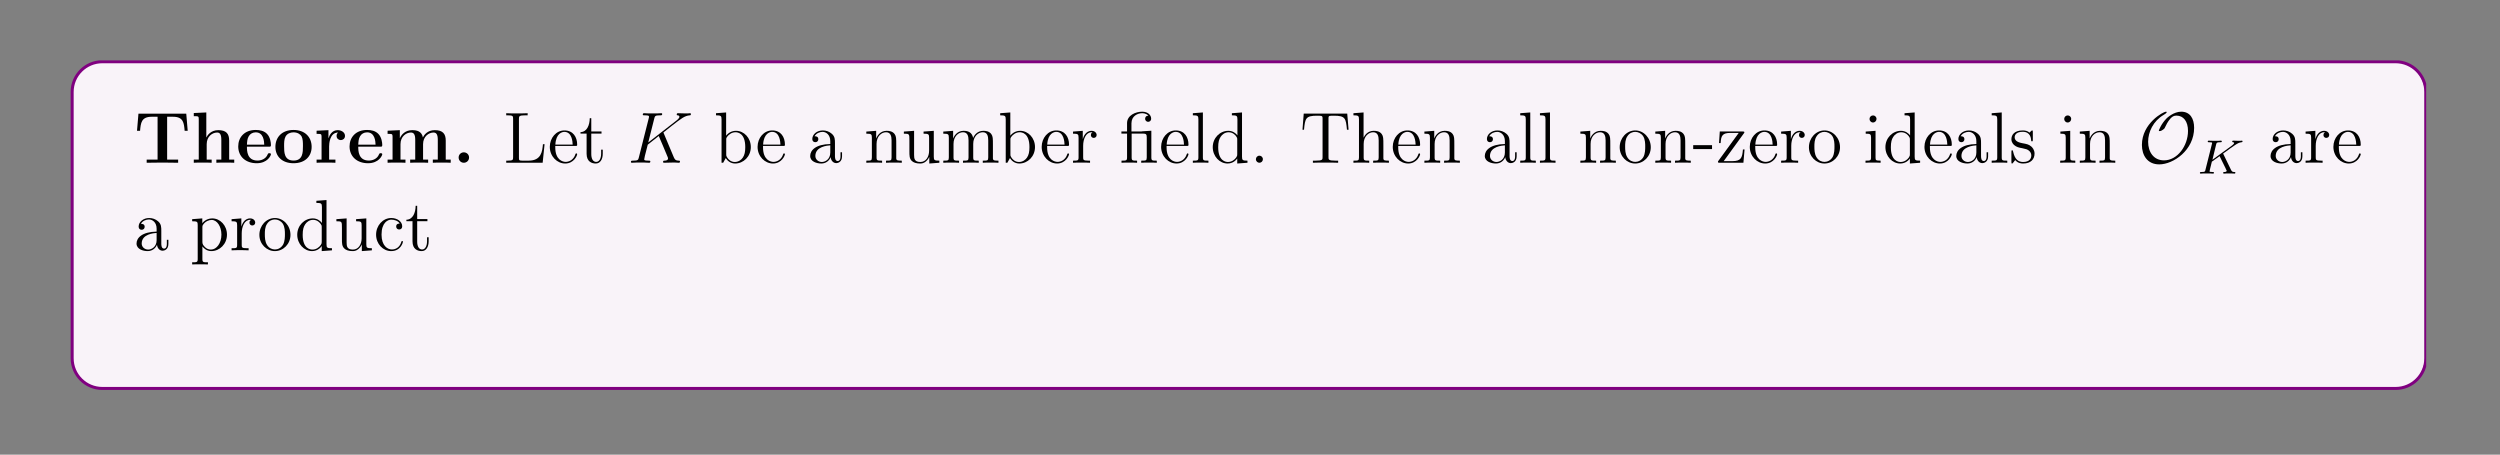 <?xml version="1.0" encoding="UTF-8"?>
<svg xmlns="http://www.w3.org/2000/svg" xmlns:xlink="http://www.w3.org/1999/xlink" width="408.468" height="74.289" viewBox="0 0 408.468 74.289">
<rect x="0" y="0" width="408.468" height="74.289" fill="#808080" stroke="none"/>
<defs>
<g>
<g id="glyph-0-0">
<path d="M 8.766 -5.219 L 8.531 -8.016 L 0.719 -8.016 L 0.484 -5.219 L 0.984 -5.219 C 1.094 -6.5 1.188 -7.516 2.891 -7.516 L 3.844 -7.516 L 3.844 -0.516 L 2.062 -0.516 L 2.062 0 L 4.625 -0.031 L 7.203 0 L 7.203 -0.516 L 5.406 -0.516 L 5.406 -7.516 L 6.359 -7.516 C 8.062 -7.516 8.156 -6.516 8.266 -5.219 Z M 8.766 -5.219 "/>
</g>
<g id="glyph-0-1">
<path d="M 7.109 0 L 7.109 -0.516 L 6.281 -0.516 L 6.281 -3.625 C 6.281 -4.75 5.797 -5.328 4.5 -5.328 C 3.297 -5.328 2.719 -4.484 2.562 -4.141 L 2.547 -4.141 L 2.547 -8.219 L 0.5 -8.125 L 0.5 -7.609 C 1.234 -7.609 1.312 -7.609 1.312 -7.156 L 1.312 -0.516 L 0.5 -0.516 L 0.5 0 C 0.766 -0.031 1.625 -0.031 1.953 -0.031 C 2.281 -0.031 3.156 -0.031 3.422 0 L 3.422 -0.516 L 2.609 -0.516 L 2.609 -3.031 C 2.609 -4.312 3.547 -4.938 4.312 -4.938 C 4.75 -4.938 5 -4.656 5 -3.75 L 5 -0.516 L 4.188 -0.516 L 4.188 0 C 4.453 -0.031 5.312 -0.031 5.641 -0.031 C 5.969 -0.031 6.828 -0.031 7.109 0 Z M 7.109 0 "/>
</g>
<g id="glyph-0-2">
<path d="M 5.703 -1.391 C 5.703 -1.562 5.516 -1.562 5.453 -1.562 C 5.266 -1.562 5.25 -1.531 5.172 -1.375 C 4.875 -0.609 4.094 -0.359 3.516 -0.359 C 1.797 -0.359 1.781 -1.953 1.781 -2.625 L 5.359 -2.625 C 5.625 -2.625 5.703 -2.625 5.703 -2.906 C 5.703 -3.266 5.609 -4.156 5.062 -4.719 C 4.578 -5.219 3.906 -5.359 3.219 -5.359 C 1.375 -5.359 0.359 -4.156 0.359 -2.672 C 0.359 -1 1.594 0.078 3.375 0.078 C 5.156 0.078 5.703 -1.188 5.703 -1.391 Z M 4.609 -2.953 L 1.781 -2.953 C 1.812 -3.453 1.828 -3.906 2.078 -4.328 C 2.297 -4.719 2.719 -4.969 3.219 -4.969 C 4.484 -4.969 4.594 -3.547 4.609 -2.953 Z M 4.609 -2.953 "/>
</g>
<g id="glyph-0-3">
<path d="M 6.281 -2.594 C 6.281 -4.188 5.188 -5.359 3.328 -5.359 C 1.391 -5.359 0.359 -4.141 0.359 -2.594 C 0.359 -1.047 1.453 0.078 3.312 0.078 C 5.25 0.078 6.281 -1.094 6.281 -2.594 Z M 4.859 -2.719 C 4.859 -1.734 4.859 -0.359 3.328 -0.359 C 1.781 -0.359 1.781 -1.734 1.781 -2.719 C 1.781 -3.266 1.781 -3.859 2.016 -4.281 C 2.281 -4.766 2.812 -4.969 3.312 -4.969 C 3.984 -4.969 4.422 -4.656 4.625 -4.328 C 4.859 -3.891 4.859 -3.281 4.859 -2.719 Z M 4.859 -2.719 "/>
</g>
<g id="glyph-0-4">
<path d="M 5.062 -4.391 C 5.062 -5 4.438 -5.328 3.875 -5.328 C 2.938 -5.328 2.531 -4.516 2.375 -4.016 L 2.359 -4.016 L 2.359 -5.328 L 0.422 -5.234 L 0.422 -4.719 C 1.156 -4.719 1.234 -4.719 1.234 -4.266 L 1.234 -0.516 L 0.422 -0.516 L 0.422 0 C 0.688 -0.031 1.578 -0.031 1.906 -0.031 C 2.25 -0.031 3.203 -0.031 3.5 0 L 3.5 -0.516 L 2.469 -0.516 L 2.469 -2.672 C 2.469 -3.062 2.547 -4.938 3.938 -4.938 C 3.766 -4.812 3.688 -4.609 3.688 -4.391 C 3.688 -3.906 4.078 -3.703 4.375 -3.703 C 4.672 -3.703 5.062 -3.906 5.062 -4.391 Z M 5.062 -4.391 "/>
</g>
<g id="glyph-0-5">
<path d="M 10.812 0 L 10.812 -0.516 L 10 -0.516 L 10 -3.625 C 10 -4.719 9.531 -5.328 8.203 -5.328 C 7.016 -5.328 6.453 -4.531 6.266 -4.141 C 6.078 -5.156 5.266 -5.328 4.516 -5.328 C 3.375 -5.328 2.766 -4.594 2.516 -4.031 L 2.5 -4.031 L 2.5 -5.328 L 0.5 -5.234 L 0.5 -4.719 C 1.234 -4.719 1.312 -4.719 1.312 -4.266 L 1.312 -0.516 L 0.5 -0.516 L 0.5 0 C 0.766 -0.031 1.625 -0.031 1.953 -0.031 C 2.281 -0.031 3.156 -0.031 3.422 0 L 3.422 -0.516 L 2.609 -0.516 L 2.609 -3.031 C 2.609 -4.328 3.562 -4.938 4.312 -4.938 C 4.75 -4.938 5.016 -4.672 5.016 -3.75 L 5.016 -0.516 L 4.188 -0.516 L 4.188 0 C 4.469 -0.031 5.312 -0.031 5.656 -0.031 C 5.984 -0.031 6.844 -0.031 7.125 0 L 7.125 -0.516 L 6.297 -0.516 L 6.297 -3.031 C 6.297 -4.328 7.266 -4.938 8 -4.938 C 8.438 -4.938 8.703 -4.672 8.703 -3.75 L 8.703 -0.516 L 7.891 -0.516 L 7.891 0 C 8.156 -0.031 9.016 -0.031 9.344 -0.031 C 9.672 -0.031 10.547 -0.031 10.812 0 Z M 10.812 0 "/>
</g>
<g id="glyph-0-6">
<path d="M 2.703 -0.859 C 2.703 -1.344 2.312 -1.703 1.844 -1.703 C 1.391 -1.703 1 -1.344 1 -0.859 C 1 -0.359 1.391 0 1.844 0 C 2.312 0 2.703 -0.359 2.703 -0.859 Z M 2.703 -0.859 "/>
</g>
<g id="glyph-1-0">
<path d="M 6.75 -3.031 L 6.484 -3.031 C 6.375 -1.844 6.219 -0.344 4.141 -0.344 L 3.109 -0.344 C 2.594 -0.344 2.562 -0.422 2.562 -0.812 L 2.562 -7.172 C 2.562 -7.609 2.594 -7.75 3.625 -7.75 L 3.984 -7.75 L 3.984 -8.094 C 3.641 -8.062 2.594 -8.062 2.172 -8.062 C 1.828 -8.062 0.766 -8.062 0.484 -8.094 L 0.484 -7.75 L 0.719 -7.75 C 1.578 -7.75 1.609 -7.625 1.609 -7.188 L 1.609 -0.906 C 1.609 -0.469 1.578 -0.344 0.719 -0.344 L 0.484 -0.344 L 0.484 0 L 6.438 0 Z M 6.75 -3.031 "/>
</g>
<g id="glyph-1-1">
<path d="M 4.828 -1.406 C 4.828 -1.484 4.766 -1.531 4.688 -1.531 C 4.594 -1.531 4.578 -1.469 4.547 -1.406 C 4.234 -0.422 3.453 -0.141 2.953 -0.141 C 2.453 -0.141 1.25 -0.469 1.25 -2.516 L 1.25 -2.75 L 4.531 -2.75 C 4.797 -2.75 4.828 -2.75 4.828 -2.969 C 4.828 -4.172 4.188 -5.281 2.75 -5.281 C 1.391 -5.281 0.359 -4.062 0.359 -2.594 C 0.359 -1.031 1.562 0.125 2.875 0.125 C 4.281 0.125 4.828 -1.156 4.828 -1.406 Z M 4.094 -2.969 L 1.266 -2.969 C 1.359 -4.828 2.406 -5.047 2.734 -5.047 C 4 -5.047 4.078 -3.375 4.094 -2.969 Z M 4.094 -2.969 "/>
</g>
<g id="glyph-1-2">
<path d="M 3.859 -1.469 L 3.859 -2.141 L 3.594 -2.141 L 3.594 -1.5 C 3.594 -0.641 3.25 -0.141 2.797 -0.141 C 1.984 -0.141 1.984 -1.25 1.984 -1.438 L 1.984 -4.766 L 3.656 -4.766 L 3.656 -5.109 L 1.984 -5.109 L 1.984 -7.281 L 1.734 -7.281 C 1.719 -6.172 1.297 -5.031 0.219 -5 L 0.219 -4.766 L 1.219 -4.766 L 1.219 -1.469 C 1.219 -0.156 2.094 0.125 2.719 0.125 C 3.469 0.125 3.859 -0.609 3.859 -1.469 Z M 3.859 -1.469 "/>
</g>
<g id="glyph-1-3">
<path d="M 6.016 -2.562 C 6.016 -4.062 4.906 -5.219 3.594 -5.219 C 2.938 -5.219 2.375 -4.922 1.984 -4.422 L 1.984 -8.219 L 0.328 -8.094 L 0.328 -7.75 C 1.141 -7.75 1.234 -7.656 1.234 -7.078 L 1.234 0 L 1.5 0 L 1.922 -0.766 C 2.188 -0.328 2.703 0.125 3.453 0.125 C 4.828 0.125 6.016 -1.031 6.016 -2.562 Z M 5.109 -2.562 C 5.109 -1.781 5 -1.281 4.719 -0.859 C 4.484 -0.484 4 -0.125 3.406 -0.125 C 2.766 -0.125 2.359 -0.531 2.156 -0.859 C 2 -1.094 2 -1.156 2 -1.344 L 2 -3.797 C 2 -4 2 -4.031 2.125 -4.219 C 2.422 -4.641 2.938 -4.984 3.516 -4.984 C 3.875 -4.984 5.109 -4.844 5.109 -2.562 Z M 5.109 -2.562 "/>
</g>
<g id="glyph-1-4">
<path d="M 5.609 -1.047 L 5.609 -1.719 L 5.359 -1.719 L 5.359 -1.047 C 5.359 -0.375 5.062 -0.281 4.906 -0.281 C 4.453 -0.281 4.453 -0.906 4.453 -1.094 L 4.453 -3.156 C 4.453 -3.797 4.453 -4.281 3.938 -4.734 C 3.516 -5.109 2.984 -5.281 2.469 -5.281 C 1.5 -5.281 0.75 -4.641 0.75 -3.875 C 0.75 -3.531 0.969 -3.359 1.25 -3.359 C 1.531 -3.359 1.734 -3.562 1.734 -3.844 C 1.734 -4.328 1.297 -4.328 1.125 -4.328 C 1.391 -4.828 1.969 -5.047 2.438 -5.047 C 2.984 -5.047 3.688 -4.594 3.688 -3.531 L 3.688 -3.062 C 1.297 -3.016 0.406 -2.031 0.406 -1.109 C 0.406 -0.172 1.5 0.125 2.219 0.125 C 3 0.125 3.531 -0.359 3.75 -0.922 C 3.797 -0.359 4.172 0.062 4.672 0.062 C 4.922 0.062 5.609 -0.109 5.609 -1.047 Z M 3.688 -1.672 C 3.688 -0.516 2.812 -0.125 2.312 -0.125 C 1.734 -0.125 1.25 -0.547 1.25 -1.109 C 1.25 -2.672 3.25 -2.812 3.688 -2.844 Z M 3.688 -1.672 "/>
</g>
<g id="glyph-1-5">
<path d="M 6.172 0 L 6.172 -0.344 C 5.578 -0.344 5.281 -0.344 5.266 -0.703 L 5.266 -2.875 C 5.266 -3.984 5.266 -4.312 5 -4.688 C 4.656 -5.156 4.094 -5.219 3.688 -5.219 C 2.547 -5.219 2.094 -4.234 2 -4 L 1.984 -4 L 1.984 -5.219 L 0.375 -5.094 L 0.375 -4.75 C 1.188 -4.75 1.281 -4.672 1.281 -4.094 L 1.281 -0.875 C 1.281 -0.344 1.156 -0.344 0.375 -0.344 L 0.375 0 C 0.688 -0.031 1.328 -0.031 1.656 -0.031 C 2 -0.031 2.641 -0.031 2.953 0 L 2.953 -0.344 C 2.188 -0.344 2.047 -0.344 2.047 -0.875 L 2.047 -3.078 C 2.047 -4.328 2.859 -4.984 3.594 -4.984 C 4.328 -4.984 4.5 -4.375 4.5 -3.656 L 4.5 -0.875 C 4.5 -0.344 4.375 -0.344 3.594 -0.344 L 3.594 0 C 3.906 -0.031 4.547 -0.031 4.875 -0.031 C 5.219 -0.031 5.859 -0.031 6.172 0 Z M 6.172 0 "/>
</g>
<g id="glyph-1-6">
<path d="M 6.172 0 L 6.172 -0.344 C 5.359 -0.344 5.266 -0.422 5.266 -1 L 5.266 -5.219 L 3.594 -5.094 L 3.594 -4.75 C 4.406 -4.75 4.5 -4.672 4.5 -4.094 L 4.5 -1.969 C 4.5 -0.953 3.969 -0.125 3.078 -0.125 C 2.109 -0.125 2.047 -0.672 2.047 -1.297 L 2.047 -5.219 L 0.375 -5.094 L 0.375 -4.75 C 1.281 -4.75 1.281 -4.719 1.281 -3.656 L 1.281 -1.891 C 1.281 -1.156 1.281 -0.719 1.641 -0.328 C 1.922 -0.031 2.406 0.125 3.016 0.125 C 3.203 0.125 3.594 0.125 3.984 -0.219 C 4.328 -0.5 4.531 -0.953 4.531 -0.953 L 4.531 0.125 Z M 6.172 0 "/>
</g>
<g id="glyph-1-7">
<path d="M 9.391 0 L 9.391 -0.344 C 8.797 -0.344 8.5 -0.344 8.484 -0.703 L 8.484 -2.875 C 8.484 -3.984 8.484 -4.312 8.219 -4.688 C 7.875 -5.156 7.312 -5.219 6.922 -5.219 C 5.938 -5.219 5.438 -4.516 5.25 -4.047 C 5.078 -4.969 4.438 -5.219 3.688 -5.219 C 2.547 -5.219 2.094 -4.234 2 -4 L 1.984 -4 L 1.984 -5.219 L 0.375 -5.094 L 0.375 -4.75 C 1.188 -4.75 1.281 -4.672 1.281 -4.094 L 1.281 -0.875 C 1.281 -0.344 1.156 -0.344 0.375 -0.344 L 0.375 0 C 0.688 -0.031 1.328 -0.031 1.656 -0.031 C 2 -0.031 2.641 -0.031 2.953 0 L 2.953 -0.344 C 2.188 -0.344 2.047 -0.344 2.047 -0.875 L 2.047 -3.078 C 2.047 -4.328 2.859 -4.984 3.594 -4.984 C 4.328 -4.984 4.5 -4.375 4.5 -3.656 L 4.5 -0.875 C 4.5 -0.344 4.375 -0.344 3.594 -0.344 L 3.594 0 C 3.906 -0.031 4.547 -0.031 4.875 -0.031 C 5.219 -0.031 5.859 -0.031 6.172 0 L 6.172 -0.344 C 5.406 -0.344 5.266 -0.344 5.266 -0.875 L 5.266 -3.078 C 5.266 -4.328 6.094 -4.984 6.828 -4.984 C 7.562 -4.984 7.719 -4.375 7.719 -3.656 L 7.719 -0.875 C 7.719 -0.344 7.594 -0.344 6.828 -0.344 L 6.828 0 C 7.125 -0.031 7.766 -0.031 8.094 -0.031 C 8.438 -0.031 9.078 -0.031 9.391 0 Z M 9.391 0 "/>
</g>
<g id="glyph-1-8">
<path d="M 4.188 -4.531 C 4.188 -4.891 3.859 -5.219 3.359 -5.219 C 2.344 -5.219 2 -4.141 1.938 -3.906 L 1.922 -3.906 L 1.922 -5.219 L 0.328 -5.094 L 0.328 -4.75 C 1.141 -4.75 1.234 -4.672 1.234 -4.094 L 1.234 -0.875 C 1.234 -0.344 1.094 -0.344 0.328 -0.344 L 0.328 0 C 0.656 -0.031 1.312 -0.031 1.672 -0.031 C 1.984 -0.031 2.828 -0.031 3.109 0 L 3.109 -0.344 L 2.859 -0.344 C 2 -0.344 1.984 -0.469 1.984 -0.906 L 1.984 -2.766 C 1.984 -3.906 2.453 -4.984 3.359 -4.984 C 3.453 -4.984 3.484 -4.984 3.531 -4.969 C 3.438 -4.922 3.25 -4.859 3.25 -4.531 C 3.25 -4.188 3.516 -4.062 3.703 -4.062 C 3.938 -4.062 4.188 -4.219 4.188 -4.531 Z M 4.188 -4.531 "/>
</g>
<g id="glyph-1-9">
<path d="M 6.094 0 L 6.094 -0.344 C 5.344 -0.344 5.203 -0.344 5.203 -0.875 L 5.203 -5.234 L 3.766 -5.141 C 3.688 -5.141 3.578 -5.125 3.547 -5.109 C 3.531 -5.109 3.5 -5.109 3.344 -5.109 L 1.953 -5.109 L 1.953 -6.438 C 1.953 -7.656 2.984 -8.094 3.688 -8.094 C 3.797 -8.094 4.375 -8.094 4.719 -7.688 C 4.234 -7.688 4.188 -7.312 4.188 -7.188 C 4.188 -6.844 4.484 -6.688 4.672 -6.688 C 4.891 -6.688 5.172 -6.828 5.172 -7.203 C 5.172 -7.812 4.625 -8.344 3.703 -8.344 C 2.625 -8.344 1.234 -7.75 1.234 -6.469 L 1.234 -5.109 L 0.312 -5.109 L 0.312 -4.766 L 1.234 -4.766 L 1.234 -0.875 C 1.234 -0.344 1.094 -0.344 0.328 -0.344 L 0.328 0 C 0.656 -0.031 1.25 -0.031 1.594 -0.031 C 1.953 -0.031 2.547 -0.031 2.875 0 L 2.875 -0.344 C 2.125 -0.344 1.984 -0.344 1.984 -0.875 L 1.984 -4.766 L 3.844 -4.766 C 4.375 -4.766 4.453 -4.609 4.453 -4.125 L 4.453 -0.875 C 4.453 -0.344 4.328 -0.344 3.547 -0.344 L 3.547 0 C 3.891 -0.031 4.469 -0.031 4.828 -0.031 C 5.172 -0.031 5.766 -0.031 6.094 0 Z M 6.094 0 "/>
</g>
<g id="glyph-1-10">
<path d="M 2.938 0 L 2.938 -0.344 C 2.172 -0.344 2.031 -0.344 2.031 -0.875 L 2.031 -8.219 L 0.391 -8.094 L 0.391 -7.75 C 1.203 -7.75 1.297 -7.656 1.297 -7.078 L 1.297 -0.875 C 1.297 -0.344 1.156 -0.344 0.391 -0.344 L 0.391 0 C 0.719 -0.031 1.297 -0.031 1.656 -0.031 C 2.016 -0.031 2.609 -0.031 2.938 0 Z M 2.938 0 "/>
</g>
<g id="glyph-1-11">
<path d="M 6.094 0 L 6.094 -0.344 C 5.297 -0.344 5.203 -0.422 5.203 -1 L 5.203 -8.219 L 3.547 -8.094 L 3.547 -7.75 C 4.359 -7.75 4.453 -7.656 4.453 -7.078 L 4.453 -4.469 C 4.203 -4.812 3.688 -5.219 2.969 -5.219 C 1.594 -5.219 0.422 -4.062 0.422 -2.547 C 0.422 -1.047 1.547 0.125 2.844 0.125 C 3.75 0.125 4.266 -0.469 4.422 -0.703 L 4.422 0.125 Z M 4.422 -1.391 C 4.422 -1.172 4.422 -1.141 4.266 -0.875 C 3.984 -0.469 3.5 -0.125 2.906 -0.125 C 2.594 -0.125 1.312 -0.234 1.312 -2.531 C 1.312 -3.391 1.453 -3.859 1.719 -4.25 C 1.953 -4.625 2.422 -4.984 3.016 -4.984 C 3.75 -4.984 4.172 -4.453 4.281 -4.266 C 4.422 -4.062 4.422 -4.031 4.422 -3.828 Z M 4.422 -1.391 "/>
</g>
<g id="glyph-1-12">
<path d="M 2.172 -0.578 C 2.172 -0.906 1.906 -1.156 1.609 -1.156 C 1.266 -1.156 1.031 -0.875 1.031 -0.578 C 1.031 -0.219 1.328 0 1.594 0 C 1.922 0 2.172 -0.25 2.172 -0.578 Z M 2.172 -0.578 "/>
</g>
<g id="glyph-1-13">
<path d="M 7.953 -5.391 L 7.734 -8.031 L 0.625 -8.031 L 0.422 -5.391 L 0.672 -5.391 C 0.844 -7.266 0.953 -7.688 2.812 -7.688 C 3.031 -7.688 3.359 -7.688 3.453 -7.656 C 3.688 -7.625 3.703 -7.484 3.703 -7.219 L 3.703 -0.906 C 3.703 -0.516 3.703 -0.344 2.547 -0.344 L 2.125 -0.344 L 2.125 0 C 2.5 -0.031 3.719 -0.031 4.188 -0.031 C 4.641 -0.031 5.875 -0.031 6.25 0 L 6.25 -0.344 L 5.828 -0.344 C 4.672 -0.344 4.672 -0.516 4.672 -0.906 L 4.672 -7.219 C 4.672 -7.516 4.688 -7.609 4.875 -7.656 C 4.969 -7.688 5.312 -7.688 5.547 -7.688 C 7.422 -7.688 7.516 -7.266 7.688 -5.391 Z M 7.953 -5.391 "/>
</g>
<g id="glyph-1-14">
<path d="M 6.172 0 L 6.172 -0.344 C 5.578 -0.344 5.281 -0.344 5.266 -0.703 L 5.266 -2.875 C 5.266 -3.984 5.266 -4.312 5 -4.688 C 4.656 -5.156 4.094 -5.219 3.688 -5.219 C 2.672 -5.219 2.203 -4.453 2.031 -4.094 L 2.031 -8.219 L 0.375 -8.094 L 0.375 -7.75 C 1.188 -7.75 1.281 -7.656 1.281 -7.078 L 1.281 -0.875 C 1.281 -0.344 1.156 -0.344 0.375 -0.344 L 0.375 0 C 0.688 -0.031 1.328 -0.031 1.656 -0.031 C 2 -0.031 2.641 -0.031 2.953 0 L 2.953 -0.344 C 2.188 -0.344 2.047 -0.344 2.047 -0.875 L 2.047 -3.078 C 2.047 -4.328 2.859 -4.984 3.594 -4.984 C 4.328 -4.984 4.5 -4.375 4.5 -3.656 L 4.5 -0.875 C 4.5 -0.344 4.375 -0.344 3.594 -0.344 L 3.594 0 C 3.906 -0.031 4.547 -0.031 4.875 -0.031 C 5.219 -0.031 5.859 -0.031 6.172 0 Z M 6.172 0 "/>
</g>
<g id="glyph-1-15">
<path d="M 5.438 -2.531 C 5.438 -4.062 4.281 -5.281 2.906 -5.281 C 1.484 -5.281 0.359 -4.031 0.359 -2.531 C 0.359 -1.016 1.547 0.125 2.891 0.125 C 4.281 0.125 5.438 -1.047 5.438 -2.531 Z M 4.531 -2.641 C 4.531 -2.234 4.531 -1.5 4.234 -0.938 C 3.891 -0.359 3.359 -0.141 2.906 -0.141 C 2.469 -0.141 1.938 -0.328 1.594 -0.906 C 1.266 -1.438 1.25 -2.141 1.25 -2.641 C 1.25 -3.094 1.25 -3.812 1.625 -4.344 C 1.953 -4.859 2.469 -5.047 2.891 -5.047 C 3.359 -5.047 3.844 -4.828 4.172 -4.375 C 4.531 -3.828 4.531 -3.078 4.531 -2.641 Z M 4.531 -2.641 "/>
</g>
<g id="glyph-1-16">
<path d="M 3.203 -2.234 L 3.203 -2.875 L 0.125 -2.875 L 0.125 -2.234 Z M 3.203 -2.234 "/>
</g>
<g id="glyph-1-17">
<path d="M 4.656 -2.172 L 4.391 -2.172 C 4.281 -0.828 4.094 -0.266 2.672 -0.266 L 1.25 -0.266 L 4.516 -4.766 C 4.625 -4.906 4.625 -4.922 4.625 -4.969 C 4.625 -5.109 4.531 -5.109 4.328 -5.109 L 0.609 -5.109 L 0.484 -3.219 L 0.75 -3.219 C 0.812 -4.422 1.047 -4.875 2.328 -4.875 L 3.703 -4.875 L 0.312 -0.219 C 0.312 0 0.344 0 0.609 0 L 4.469 0 Z M 4.656 -2.172 "/>
</g>
<g id="glyph-1-18">
<path d="M 2.859 0 L 2.859 -0.344 C 2.078 -0.344 2.031 -0.406 2.031 -0.859 L 2.031 -5.219 L 0.422 -5.094 L 0.422 -4.75 C 1.188 -4.75 1.297 -4.672 1.297 -4.094 L 1.297 -0.875 C 1.297 -0.344 1.156 -0.344 0.391 -0.344 L 0.391 0 C 0.719 -0.031 1.297 -0.031 1.641 -0.031 C 1.766 -0.031 2.453 -0.031 2.859 0 Z M 2.188 -7.156 C 2.188 -7.516 1.906 -7.734 1.625 -7.734 C 1.297 -7.734 1.047 -7.469 1.047 -7.156 C 1.047 -6.844 1.297 -6.578 1.609 -6.578 C 1.969 -6.578 2.188 -6.875 2.188 -7.156 Z M 2.188 -7.156 "/>
</g>
<g id="glyph-1-19">
<path d="M 4.172 -1.5 C 4.172 -2.141 3.781 -2.516 3.672 -2.625 C 3.25 -3 2.922 -3.062 2.141 -3.203 C 1.781 -3.281 0.922 -3.453 0.922 -4.156 C 0.922 -4.531 1.172 -5.062 2.234 -5.062 C 3.531 -5.062 3.594 -3.969 3.625 -3.594 C 3.641 -3.5 3.719 -3.5 3.75 -3.5 C 3.891 -3.5 3.891 -3.562 3.891 -3.781 L 3.891 -5.016 C 3.891 -5.219 3.891 -5.281 3.766 -5.281 C 3.672 -5.281 3.453 -5.016 3.359 -4.922 C 3 -5.219 2.625 -5.281 2.25 -5.281 C 0.812 -5.281 0.391 -4.5 0.391 -3.844 C 0.391 -3.719 0.391 -3.297 0.844 -2.891 C 1.219 -2.562 1.625 -2.469 2.172 -2.375 C 2.812 -2.234 2.969 -2.203 3.266 -1.969 C 3.484 -1.781 3.641 -1.531 3.641 -1.203 C 3.641 -0.688 3.344 -0.125 2.297 -0.125 C 1.516 -0.125 0.953 -0.562 0.688 -1.75 C 0.641 -1.969 0.625 -1.984 0.625 -1.984 C 0.609 -2.031 0.562 -2.031 0.516 -2.031 C 0.391 -2.031 0.391 -1.984 0.391 -1.766 L 0.391 -0.156 C 0.391 0.062 0.391 0.125 0.516 0.125 C 0.562 0.125 0.578 0.109 0.781 -0.141 C 0.844 -0.219 0.844 -0.25 1.016 -0.438 C 1.469 0.125 2.109 0.125 2.312 0.125 C 3.547 0.125 4.172 -0.562 4.172 -1.5 Z M 4.172 -1.5 "/>
</g>
<g id="glyph-1-20">
<path d="M 6.016 -2.562 C 6.016 -4.062 4.906 -5.219 3.609 -5.219 C 2.562 -5.219 2.016 -4.484 1.984 -4.422 L 1.984 -5.219 L 0.328 -5.094 L 0.328 -4.75 C 1.156 -4.75 1.234 -4.672 1.234 -4.141 L 1.234 1.422 C 1.234 1.953 1.094 1.953 0.328 1.953 L 0.328 2.297 C 0.641 2.281 1.281 2.281 1.609 2.281 C 1.953 2.281 2.594 2.281 2.906 2.297 L 2.906 1.953 C 2.141 1.953 2 1.953 2 1.422 L 2 -0.641 C 2.219 -0.344 2.703 0.125 3.453 0.125 C 4.828 0.125 6.016 -1.031 6.016 -2.562 Z M 5.109 -2.562 C 5.109 -1.156 4.312 -0.125 3.406 -0.125 C 3.031 -0.125 2.688 -0.266 2.453 -0.5 C 2.172 -0.766 2 -1 2 -1.344 L 2 -3.781 C 2 -4 2 -4.016 2.125 -4.203 C 2.484 -4.734 3.062 -4.969 3.516 -4.969 C 4.406 -4.969 5.109 -3.891 5.109 -2.562 Z M 5.109 -2.562 "/>
</g>
<g id="glyph-1-21">
<path d="M 4.812 -1.406 C 4.812 -1.516 4.719 -1.516 4.688 -1.516 C 4.578 -1.516 4.578 -1.484 4.531 -1.344 C 4.281 -0.5 3.641 -0.141 3 -0.141 C 2.281 -0.141 1.312 -0.766 1.312 -2.562 C 1.312 -4.531 2.328 -5.016 2.906 -5.016 C 3.359 -5.016 4.016 -4.844 4.281 -4.375 C 4.141 -4.375 3.703 -4.375 3.703 -3.891 C 3.703 -3.609 3.906 -3.406 4.188 -3.406 C 4.469 -3.406 4.688 -3.578 4.688 -3.922 C 4.688 -4.719 3.859 -5.281 2.906 -5.281 C 1.516 -5.281 0.422 -4.047 0.422 -2.562 C 0.422 -1.047 1.547 0.125 2.891 0.125 C 4.453 0.125 4.812 -1.297 4.812 -1.406 Z M 4.812 -1.406 "/>
</g>
<g id="glyph-1-22">
<path d="M 4.047 -7.562 C 4.047 -8 3.625 -8.344 3.062 -8.344 C 2.234 -8.344 1.297 -7.703 1.297 -6.484 L 1.297 -5.109 L 0.359 -5.109 L 0.359 -4.766 L 1.297 -4.766 L 1.297 -0.875 C 1.297 -0.344 1.156 -0.344 0.391 -0.344 L 0.391 0 C 0.719 -0.031 1.375 -0.031 1.734 -0.031 C 2.047 -0.031 2.891 -0.031 3.156 0 L 3.156 -0.344 L 2.922 -0.344 C 2.062 -0.344 2.031 -0.469 2.031 -0.906 L 2.031 -4.766 L 3.375 -4.766 L 3.375 -5.109 L 2.016 -5.109 L 2.016 -6.484 C 2.016 -7.562 2.562 -8.094 3.047 -8.094 C 3.141 -8.094 3.312 -8.078 3.453 -8 C 3.406 -8 3.109 -7.891 3.109 -7.547 C 3.109 -7.266 3.297 -7.078 3.578 -7.078 C 3.859 -7.078 4.047 -7.266 4.047 -7.562 Z M 4.047 -7.562 "/>
</g>
<g id="glyph-1-23">
<path d="M 2.312 0.047 C 2.312 -0.688 2.062 -1.156 1.594 -1.156 C 1.25 -1.156 1.031 -0.891 1.031 -0.578 C 1.031 -0.266 1.25 0 1.609 0 C 1.781 0 1.922 -0.078 1.984 -0.141 C 2.031 -0.172 2.047 -0.172 2.047 -0.172 C 2.047 -0.172 2.078 -0.016 2.078 0.047 C 2.078 0.812 1.766 1.516 1.25 2.062 C 1.203 2.094 1.188 2.125 1.188 2.172 C 1.188 2.234 1.25 2.281 1.297 2.281 C 1.406 2.281 2.312 1.406 2.312 0.047 Z M 2.312 0.047 "/>
</g>
<g id="glyph-1-24">
<path d="M 6.094 2.297 L 6.094 1.953 C 5.344 1.953 5.203 1.953 5.203 1.422 L 5.203 -5.219 L 4.969 -5.219 L 4.531 -4.125 C 4.312 -4.578 3.844 -5.219 2.953 -5.219 C 1.641 -5.219 0.422 -4.109 0.422 -2.547 C 0.422 -1.047 1.547 0.125 2.844 0.125 C 3.484 0.125 4 -0.172 4.422 -0.766 L 4.422 1.422 C 4.422 1.953 4.297 1.953 3.531 1.953 L 3.531 2.297 C 3.844 2.281 4.484 2.281 4.812 2.281 C 5.156 2.281 5.797 2.281 6.094 2.297 Z M 4.453 -1.594 C 4.453 -1.203 4.234 -0.859 3.969 -0.594 C 3.547 -0.156 3.094 -0.125 2.906 -0.125 C 2.016 -0.125 1.312 -1.234 1.312 -2.547 C 1.312 -3.969 2.141 -4.969 3.016 -4.969 C 3.953 -4.969 4.453 -3.938 4.453 -3.328 Z M 4.453 -1.594 "/>
</g>
<g id="glyph-2-0">
<path d="M 5.922 -4.781 C 5.906 -4.828 5.859 -4.922 5.859 -4.953 C 5.859 -4.969 5.875 -4.969 6.078 -5.125 L 7.219 -6.031 C 8.812 -7.266 9.328 -7.672 10.156 -7.75 C 10.234 -7.75 10.344 -7.75 10.344 -7.953 C 10.344 -8.031 10.312 -8.094 10.219 -8.094 C 10.094 -8.094 9.953 -8.062 9.812 -8.062 L 9.375 -8.062 C 9 -8.062 8.609 -8.094 8.25 -8.094 C 8.172 -8.094 8.031 -8.094 8.031 -7.875 C 8.031 -7.75 8.109 -7.75 8.188 -7.75 C 8.312 -7.734 8.469 -7.688 8.469 -7.516 C 8.469 -7.281 8.109 -7 8.016 -6.922 L 3.375 -3.312 L 4.359 -7.219 C 4.469 -7.625 4.484 -7.75 5.328 -7.75 C 5.547 -7.75 5.656 -7.75 5.656 -7.969 C 5.656 -8.094 5.547 -8.094 5.484 -8.094 C 5.266 -8.094 5.016 -8.062 4.797 -8.062 L 3.406 -8.062 C 3.188 -8.062 2.922 -8.094 2.719 -8.094 C 2.625 -8.094 2.484 -8.094 2.484 -7.859 C 2.484 -7.75 2.594 -7.75 2.766 -7.75 C 3.5 -7.75 3.5 -7.656 3.5 -7.516 C 3.5 -7.5 3.5 -7.422 3.453 -7.25 L 1.844 -0.875 C 1.734 -0.469 1.719 -0.344 0.891 -0.344 C 0.656 -0.344 0.547 -0.344 0.547 -0.125 C 0.547 0 0.656 0 0.719 0 C 0.953 0 1.188 -0.031 1.406 -0.031 L 2.797 -0.031 C 3.016 -0.031 3.266 0 3.5 0 C 3.594 0 3.719 0 3.719 -0.219 C 3.719 -0.344 3.609 -0.344 3.438 -0.344 C 2.719 -0.344 2.719 -0.438 2.719 -0.562 C 2.719 -0.641 2.781 -0.938 2.828 -1.125 L 3.297 -2.953 L 5.094 -4.375 C 5.438 -3.609 6.062 -2.094 6.547 -0.938 C 6.578 -0.859 6.609 -0.797 6.609 -0.703 C 6.609 -0.359 6.141 -0.344 6.031 -0.344 C 5.922 -0.344 5.797 -0.344 5.797 -0.125 C 5.797 0 5.938 0 5.969 0 C 6.391 0 6.828 -0.031 7.234 -0.031 L 7.812 -0.031 C 7.984 -0.031 8.188 0 8.359 0 C 8.438 0 8.562 0 8.562 -0.219 C 8.562 -0.344 8.453 -0.344 8.344 -0.344 C 7.906 -0.359 7.75 -0.453 7.562 -0.875 Z M 5.922 -4.781 "/>
</g>
<g id="glyph-3-0">
<path d="M 9.203 -5.703 C 9.203 -7.219 8.547 -8.344 7.094 -8.344 C 5.859 -8.344 4.828 -7.359 4.734 -7.281 C 3.797 -6.344 3.438 -5.281 3.438 -5.266 C 3.438 -5.188 3.5 -5.172 3.547 -5.172 C 3.781 -5.172 3.969 -5.297 4.141 -5.422 C 4.359 -5.578 4.375 -5.609 4.5 -5.891 C 4.609 -6.125 4.875 -6.703 5.312 -7.203 C 5.609 -7.516 5.844 -7.703 6.312 -7.703 C 7.469 -7.703 8.203 -6.75 8.203 -5.203 C 8.203 -2.781 6.484 -0.391 4.281 -0.391 C 2.609 -0.391 1.688 -1.734 1.688 -3.422 C 1.688 -5.031 2.516 -6.812 4.234 -7.828 C 4.359 -7.906 4.719 -8.109 4.719 -8.266 C 4.719 -8.344 4.625 -8.344 4.594 -8.344 C 4.188 -8.344 0.672 -6.469 0.672 -2.906 C 0.672 -1.25 1.547 0.266 3.5 0.266 C 5.812 0.266 9.203 -2.062 9.203 -5.703 Z M 9.203 -5.703 "/>
</g>
<g id="glyph-4-0">
<path d="M 4.234 -3.172 C 4.234 -3.188 4.188 -3.266 4.188 -3.281 C 4.188 -3.297 4.328 -3.391 4.406 -3.438 C 5.031 -3.891 5.875 -4.516 6.141 -4.672 C 6.547 -4.938 6.828 -5.094 7.188 -5.125 C 7.25 -5.141 7.359 -5.141 7.359 -5.281 C 7.359 -5.344 7.312 -5.391 7.25 -5.391 C 7.25 -5.391 7.016 -5.359 6.969 -5.359 L 6.656 -5.359 C 6.516 -5.359 6.328 -5.359 6.25 -5.375 C 6.188 -5.375 5.891 -5.391 5.828 -5.391 C 5.781 -5.391 5.672 -5.391 5.672 -5.234 C 5.672 -5.234 5.672 -5.141 5.797 -5.125 C 5.859 -5.125 5.984 -5.109 5.984 -5.016 C 5.984 -4.891 5.828 -4.75 5.812 -4.75 L 5.75 -4.688 C 5.719 -4.656 5.688 -4.625 5.656 -4.609 L 2.438 -2.266 L 3.047 -4.781 C 3.125 -5.062 3.141 -5.125 3.719 -5.125 C 3.875 -5.125 3.969 -5.125 3.969 -5.281 C 3.969 -5.281 3.969 -5.391 3.828 -5.391 C 3.688 -5.391 3.5 -5.375 3.344 -5.359 L 2.844 -5.359 C 2.094 -5.359 1.891 -5.391 1.828 -5.391 C 1.797 -5.391 1.672 -5.391 1.672 -5.234 C 1.672 -5.125 1.766 -5.125 1.906 -5.125 C 2.156 -5.125 2.391 -5.125 2.391 -5 C 2.391 -4.969 2.391 -4.969 2.359 -4.859 L 1.297 -0.625 C 1.234 -0.328 1.219 -0.266 0.625 -0.266 C 0.484 -0.266 0.391 -0.266 0.391 -0.109 C 0.391 -0.078 0.406 0 0.516 0 C 0.656 0 0.859 -0.016 1 -0.031 L 2.016 -0.031 C 2.141 -0.016 2.406 0 2.531 0 C 2.562 0 2.688 0 2.688 -0.141 C 2.688 -0.266 2.594 -0.266 2.453 -0.266 C 2.406 -0.266 2.281 -0.266 2.156 -0.281 C 1.984 -0.297 1.969 -0.312 1.969 -0.391 C 1.969 -0.438 2.016 -0.625 2.047 -0.75 L 2.344 -1.953 L 3.609 -2.859 L 4.562 -0.922 C 4.594 -0.859 4.672 -0.672 4.703 -0.609 C 4.766 -0.531 4.766 -0.516 4.766 -0.484 C 4.766 -0.266 4.469 -0.266 4.375 -0.266 C 4.297 -0.266 4.188 -0.266 4.188 -0.109 C 4.188 -0.109 4.203 0 4.328 0 C 4.406 0 4.703 -0.016 4.781 -0.031 L 5.234 -0.031 C 5.953 -0.031 5.938 0 6.031 0 C 6.062 0 6.188 0 6.188 -0.156 C 6.188 -0.266 6.078 -0.266 6.031 -0.266 C 5.719 -0.266 5.625 -0.328 5.484 -0.594 Z M 4.234 -3.172 "/>
</g>
</g>
<clipPath id="clip-0">
<path clip-rule="nonzero" d="M 11.543 10 L 396.406 10 L 396.406 63.715 L 11.543 63.715 Z M 11.543 10 "/>
</clipPath>
<clipPath id="clip-1">
<path clip-rule="nonzero" d="M 11.789 58.535 L 11.789 15.047 C 11.789 12.324 13.996 10.113 16.723 10.113 L 391.227 10.113 C 393.949 10.113 396.16 12.324 396.16 15.047 L 396.16 58.535 C 396.16 61.262 393.949 63.469 391.227 63.469 L 16.723 63.469 C 13.996 63.469 11.789 61.262 11.789 58.535 Z M 11.789 58.535 "/>
</clipPath>
<clipPath id="clip-2">
<path clip-rule="nonzero" d="M 11.543 9.867 L 396.406 9.867 L 396.406 63.715 L 11.543 63.715 Z M 11.543 9.867 "/>
</clipPath>
</defs>
<g clip-path="url(#clip-0)">
<g clip-path="url(#clip-1)">
<path fill-rule="nonzero" fill="rgb(97.499%, 95%, 97.499%)" fill-opacity="1" d="M 11.789 58.535 L 11.789 15.047 C 11.789 12.324 13.996 10.113 16.723 10.113 L 391.227 10.113 C 393.949 10.113 396.16 12.324 396.16 15.047 L 396.16 58.535 C 396.16 61.262 393.949 63.469 391.227 63.469 L 16.723 63.469 C 13.996 63.469 11.789 61.262 11.789 58.535 Z M 11.789 58.535 "/>
</g>
</g>
<g clip-path="url(#clip-2)">
<path fill="none" stroke-width="0.498" stroke-linecap="butt" stroke-linejoin="miter" stroke="rgb(50%, 0%, 50%)" stroke-opacity="1" stroke-miterlimit="10" d="M 0.25 5.231 L 0.25 49.135 C 0.25 51.884 2.478 54.116 5.231 54.116 L 383.319 54.116 C 386.068 54.116 388.3 51.884 388.3 49.135 L 388.3 5.231 C 388.3 2.478 386.068 0.25 383.319 0.25 L 5.231 0.25 C 2.478 0.25 0.25 2.478 0.25 5.231 Z M 0.25 5.231 " transform="matrix(0.991, 0, 0, -0.991, 11.541, 63.716)"/>
</g>
<g fill="rgb(0%, 0%, 0%)" fill-opacity="1">
<use xlink:href="#glyph-0-0" x="21.902" y="26.592"/>
<use xlink:href="#glyph-0-1" x="31.162" y="26.592"/>
<use xlink:href="#glyph-0-2" x="38.564" y="26.592"/>
<use xlink:href="#glyph-0-3" x="44.638" y="26.592"/>
<use xlink:href="#glyph-0-4" x="51.305" y="26.592"/>
<use xlink:href="#glyph-0-2" x="56.753" y="26.592"/>
<use xlink:href="#glyph-0-5" x="62.827" y="26.592"/>
<use xlink:href="#glyph-0-6" x="73.935" y="26.592"/>
</g>
<g fill="rgb(0%, 0%, 0%)" fill-opacity="1">
<use xlink:href="#glyph-1-0" x="82.226" y="26.592"/>
<use xlink:href="#glyph-1-1" x="89.473" y="26.592"/>
<use xlink:href="#glyph-1-2" x="94.624" y="26.592"/>
</g>
<g fill="rgb(0%, 0%, 0%)" fill-opacity="1">
<use xlink:href="#glyph-2-0" x="102.538" y="26.592"/>
</g>
<g fill="rgb(0%, 0%, 0%)" fill-opacity="1">
<use xlink:href="#glyph-1-3" x="116.657" y="26.592"/>
</g>
<g fill="rgb(0%, 0%, 0%)" fill-opacity="1">
<use xlink:href="#glyph-1-1" x="123.419" y="26.592"/>
</g>
<g fill="rgb(0%, 0%, 0%)" fill-opacity="1">
<use xlink:href="#glyph-1-4" x="131.969" y="26.592"/>
</g>
<g fill="rgb(0%, 0%, 0%)" fill-opacity="1">
<use xlink:href="#glyph-1-5" x="141.17" y="26.592"/>
</g>
<g fill="rgb(0%, 0%, 0%)" fill-opacity="1">
<use xlink:href="#glyph-1-6" x="147.304" y="26.592"/>
<use xlink:href="#glyph-1-7" x="153.746" y="26.592"/>
</g>
<g fill="rgb(0%, 0%, 0%)" fill-opacity="1">
<use xlink:href="#glyph-1-3" x="163.089" y="26.592"/>
</g>
<g fill="rgb(0%, 0%, 0%)" fill-opacity="1">
<use xlink:href="#glyph-1-1" x="169.839" y="26.592"/>
<use xlink:href="#glyph-1-8" x="174.99" y="26.592"/>
</g>
<g fill="rgb(0%, 0%, 0%)" fill-opacity="1">
<use xlink:href="#glyph-1-9" x="182.912" y="26.592"/>
<use xlink:href="#glyph-1-1" x="189.354" y="26.592"/>
<use xlink:href="#glyph-1-10" x="194.505" y="26.592"/>
<use xlink:href="#glyph-1-11" x="197.726" y="26.592"/>
<use xlink:href="#glyph-1-12" x="204.168" y="26.592"/>
</g>
<g fill="rgb(0%, 0%, 0%)" fill-opacity="1">
<use xlink:href="#glyph-1-13" x="212.387" y="26.592"/>
<use xlink:href="#glyph-1-14" x="220.759" y="26.592"/>
<use xlink:href="#glyph-1-1" x="227.201" y="26.592"/>
<use xlink:href="#glyph-1-5" x="232.352" y="26.592"/>
</g>
<g fill="rgb(0%, 0%, 0%)" fill-opacity="1">
<use xlink:href="#glyph-1-4" x="242.192" y="26.592"/>
<use xlink:href="#glyph-1-10" x="247.995" y="26.592"/>
<use xlink:href="#glyph-1-10" x="251.216" y="26.592"/>
</g>
<g fill="rgb(0%, 0%, 0%)" fill-opacity="1">
<use xlink:href="#glyph-1-5" x="257.836" y="26.592"/>
<use xlink:href="#glyph-1-15" x="264.277" y="26.592"/>
<use xlink:href="#glyph-1-5" x="270.08" y="26.592"/>
<use xlink:href="#glyph-1-16" x="276.522" y="26.592"/>
<use xlink:href="#glyph-1-17" x="280.382" y="26.592"/>
<use xlink:href="#glyph-1-1" x="285.534" y="26.592"/>
<use xlink:href="#glyph-1-8" x="290.685" y="26.592"/>
<use xlink:href="#glyph-1-15" x="295.197" y="26.592"/>
</g>
<g fill="rgb(0%, 0%, 0%)" fill-opacity="1">
<use xlink:href="#glyph-1-18" x="304.409" y="26.592"/>
<use xlink:href="#glyph-1-11" x="307.63" y="26.592"/>
<use xlink:href="#glyph-1-1" x="314.072" y="26.592"/>
<use xlink:href="#glyph-1-4" x="319.224" y="26.592"/>
<use xlink:href="#glyph-1-10" x="325.026" y="26.592"/>
<use xlink:href="#glyph-1-19" x="328.247" y="26.592"/>
</g>
<g fill="rgb(0%, 0%, 0%)" fill-opacity="1">
<use xlink:href="#glyph-1-18" x="336.217" y="26.592"/>
<use xlink:href="#glyph-1-5" x="339.438" y="26.592"/>
</g>
<g fill="rgb(0%, 0%, 0%)" fill-opacity="1">
<use xlink:href="#glyph-3-0" x="349.289" y="26.592"/>
</g>
<g fill="rgb(0%, 0%, 0%)" fill-opacity="1">
<use xlink:href="#glyph-4-0" x="359.045" y="28.368"/>
</g>
<g fill="rgb(0%, 0%, 0%)" fill-opacity="1">
<use xlink:href="#glyph-1-4" x="370.573" y="26.592"/>
<use xlink:href="#glyph-1-8" x="376.376" y="26.592"/>
<use xlink:href="#glyph-1-1" x="380.887" y="26.592"/>
</g>
<g fill="rgb(0%, 0%, 0%)" fill-opacity="1">
<use xlink:href="#glyph-1-4" x="21.902" y="40.902"/>
</g>
<g fill="rgb(0%, 0%, 0%)" fill-opacity="1">
<use xlink:href="#glyph-1-20" x="31.068" y="40.902"/>
<use xlink:href="#glyph-1-8" x="37.51" y="40.902"/>
<use xlink:href="#glyph-1-15" x="42.021" y="40.902"/>
</g>
<g fill="rgb(0%, 0%, 0%)" fill-opacity="1">
<use xlink:href="#glyph-1-11" x="48.144" y="40.902"/>
<use xlink:href="#glyph-1-6" x="54.586" y="40.902"/>
<use xlink:href="#glyph-1-21" x="61.027" y="40.902"/>
<use xlink:href="#glyph-1-2" x="66.179" y="40.902"/>
</g>
<g fill="rgb(97.499%, 95%, 97.499%)" fill-opacity="1">
<use xlink:href="#glyph-1-15" x="74.053" y="40.902"/>
<use xlink:href="#glyph-1-22" x="79.855" y="40.902"/>
</g>
<g fill="rgb(97.499%, 95%, 97.499%)" fill-opacity="1">
<use xlink:href="#glyph-1-5" x="86.759" y="40.902"/>
<use xlink:href="#glyph-1-15" x="93.201" y="40.902"/>
<use xlink:href="#glyph-1-5" x="99.004" y="40.902"/>
<use xlink:href="#glyph-1-16" x="105.446" y="40.902"/>
<use xlink:href="#glyph-1-17" x="109.306" y="40.902"/>
<use xlink:href="#glyph-1-1" x="114.457" y="40.902"/>
<use xlink:href="#glyph-1-8" x="119.608" y="40.902"/>
<use xlink:href="#glyph-1-15" x="124.12" y="40.902"/>
</g>
<g fill="rgb(97.499%, 95%, 97.499%)" fill-opacity="1">
<use xlink:href="#glyph-1-20" x="133.274" y="40.902"/>
<use xlink:href="#glyph-1-8" x="139.716" y="40.902"/>
<use xlink:href="#glyph-1-18" x="144.228" y="40.902"/>
<use xlink:href="#glyph-1-7" x="147.449" y="40.902"/>
<use xlink:href="#glyph-1-1" x="157.112" y="40.902"/>
</g>
<g fill="rgb(97.499%, 95%, 97.499%)" fill-opacity="1">
<use xlink:href="#glyph-1-18" x="165.626" y="40.902"/>
<use xlink:href="#glyph-1-11" x="168.847" y="40.902"/>
<use xlink:href="#glyph-1-1" x="175.289" y="40.902"/>
<use xlink:href="#glyph-1-4" x="180.44" y="40.902"/>
<use xlink:href="#glyph-1-10" x="186.242" y="40.902"/>
<use xlink:href="#glyph-1-19" x="189.463" y="40.902"/>
<use xlink:href="#glyph-1-23" x="194.034" y="40.902"/>
</g>
<g fill="rgb(97.499%, 95%, 97.499%)" fill-opacity="1">
<use xlink:href="#glyph-1-4" x="200.725" y="40.902"/>
<use xlink:href="#glyph-1-5" x="206.528" y="40.902"/>
<use xlink:href="#glyph-1-11" x="212.969" y="40.902"/>
</g>
<g fill="rgb(97.499%, 95%, 97.499%)" fill-opacity="1">
<use xlink:href="#glyph-1-2" x="222.775" y="40.902"/>
<use xlink:href="#glyph-1-14" x="227.286" y="40.902"/>
<use xlink:href="#glyph-1-18" x="233.728" y="40.902"/>
<use xlink:href="#glyph-1-19" x="236.949" y="40.902"/>
</g>
<g fill="rgb(97.499%, 95%, 97.499%)" fill-opacity="1">
<use xlink:href="#glyph-1-22" x="244.883" y="40.902"/>
<use xlink:href="#glyph-1-4" x="248.424" y="40.902"/>
<use xlink:href="#glyph-1-21" x="254.226" y="40.902"/>
<use xlink:href="#glyph-1-2" x="259.378" y="40.902"/>
<use xlink:href="#glyph-1-15" x="263.889" y="40.902"/>
<use xlink:href="#glyph-1-8" x="269.692" y="40.902"/>
<use xlink:href="#glyph-1-18" x="274.204" y="40.902"/>
<use xlink:href="#glyph-1-19" x="277.425" y="40.902"/>
<use xlink:href="#glyph-1-4" x="281.996" y="40.902"/>
<use xlink:href="#glyph-1-2" x="287.798" y="40.902"/>
<use xlink:href="#glyph-1-18" x="292.31" y="40.902"/>
<use xlink:href="#glyph-1-15" x="295.531" y="40.902"/>
<use xlink:href="#glyph-1-5" x="301.333" y="40.902"/>
</g>
<g fill="rgb(97.499%, 95%, 97.499%)" fill-opacity="1">
<use xlink:href="#glyph-1-18" x="311.138" y="40.902"/>
<use xlink:href="#glyph-1-19" x="314.359" y="40.902"/>
</g>
<g fill="rgb(97.499%, 95%, 97.499%)" fill-opacity="1">
<use xlink:href="#glyph-1-6" x="322.293" y="40.902"/>
<use xlink:href="#glyph-1-5" x="328.735" y="40.902"/>
<use xlink:href="#glyph-1-18" x="335.177" y="40.902"/>
<use xlink:href="#glyph-1-24" x="338.398" y="40.902"/>
<use xlink:href="#glyph-1-6" x="344.52" y="40.902"/>
<use xlink:href="#glyph-1-1" x="350.962" y="40.902"/>
</g>
<g fill="rgb(97.499%, 95%, 97.499%)" fill-opacity="1">
<use xlink:href="#glyph-1-6" x="359.477" y="40.902"/>
<use xlink:href="#glyph-1-20" x="365.919" y="40.902"/>
</g>
<g fill="rgb(97.499%, 95%, 97.499%)" fill-opacity="1">
<use xlink:href="#glyph-1-2" x="375.724" y="40.902"/>
<use xlink:href="#glyph-1-15" x="380.235" y="40.902"/>
</g>
<g fill="rgb(97.499%, 95%, 97.499%)" fill-opacity="1">
<use xlink:href="#glyph-1-2" x="21.902" y="55.211"/>
<use xlink:href="#glyph-1-14" x="26.414" y="55.211"/>
<use xlink:href="#glyph-1-1" x="32.856" y="55.211"/>
</g>
<g fill="rgb(97.499%, 95%, 97.499%)" fill-opacity="1">
<use xlink:href="#glyph-1-15" x="41.867" y="55.211"/>
<use xlink:href="#glyph-1-8" x="47.67" y="55.211"/>
<use xlink:href="#glyph-1-11" x="52.182" y="55.211"/>
<use xlink:href="#glyph-1-1" x="58.624" y="55.211"/>
<use xlink:href="#glyph-1-8" x="63.775" y="55.211"/>
</g>
<g fill="rgb(97.499%, 95%, 97.499%)" fill-opacity="1">
<use xlink:href="#glyph-1-15" x="72.147" y="55.211"/>
<use xlink:href="#glyph-1-22" x="77.949" y="55.211"/>
</g>
<g fill="rgb(97.499%, 95%, 97.499%)" fill-opacity="1">
<use xlink:href="#glyph-1-2" x="85.351" y="55.211"/>
<use xlink:href="#glyph-1-14" x="89.862" y="55.211"/>
<use xlink:href="#glyph-1-1" x="96.304" y="55.211"/>
</g>
<g fill="rgb(97.499%, 95%, 97.499%)" fill-opacity="1">
<use xlink:href="#glyph-1-22" x="105.316" y="55.211"/>
<use xlink:href="#glyph-1-4" x="108.857" y="55.211"/>
<use xlink:href="#glyph-1-21" x="114.659" y="55.211"/>
<use xlink:href="#glyph-1-2" x="119.81" y="55.211"/>
<use xlink:href="#glyph-1-15" x="124.322" y="55.211"/>
<use xlink:href="#glyph-1-8" x="130.125" y="55.211"/>
<use xlink:href="#glyph-1-19" x="134.636" y="55.211"/>
<use xlink:href="#glyph-1-12" x="139.207" y="55.211"/>
</g>
</svg>
